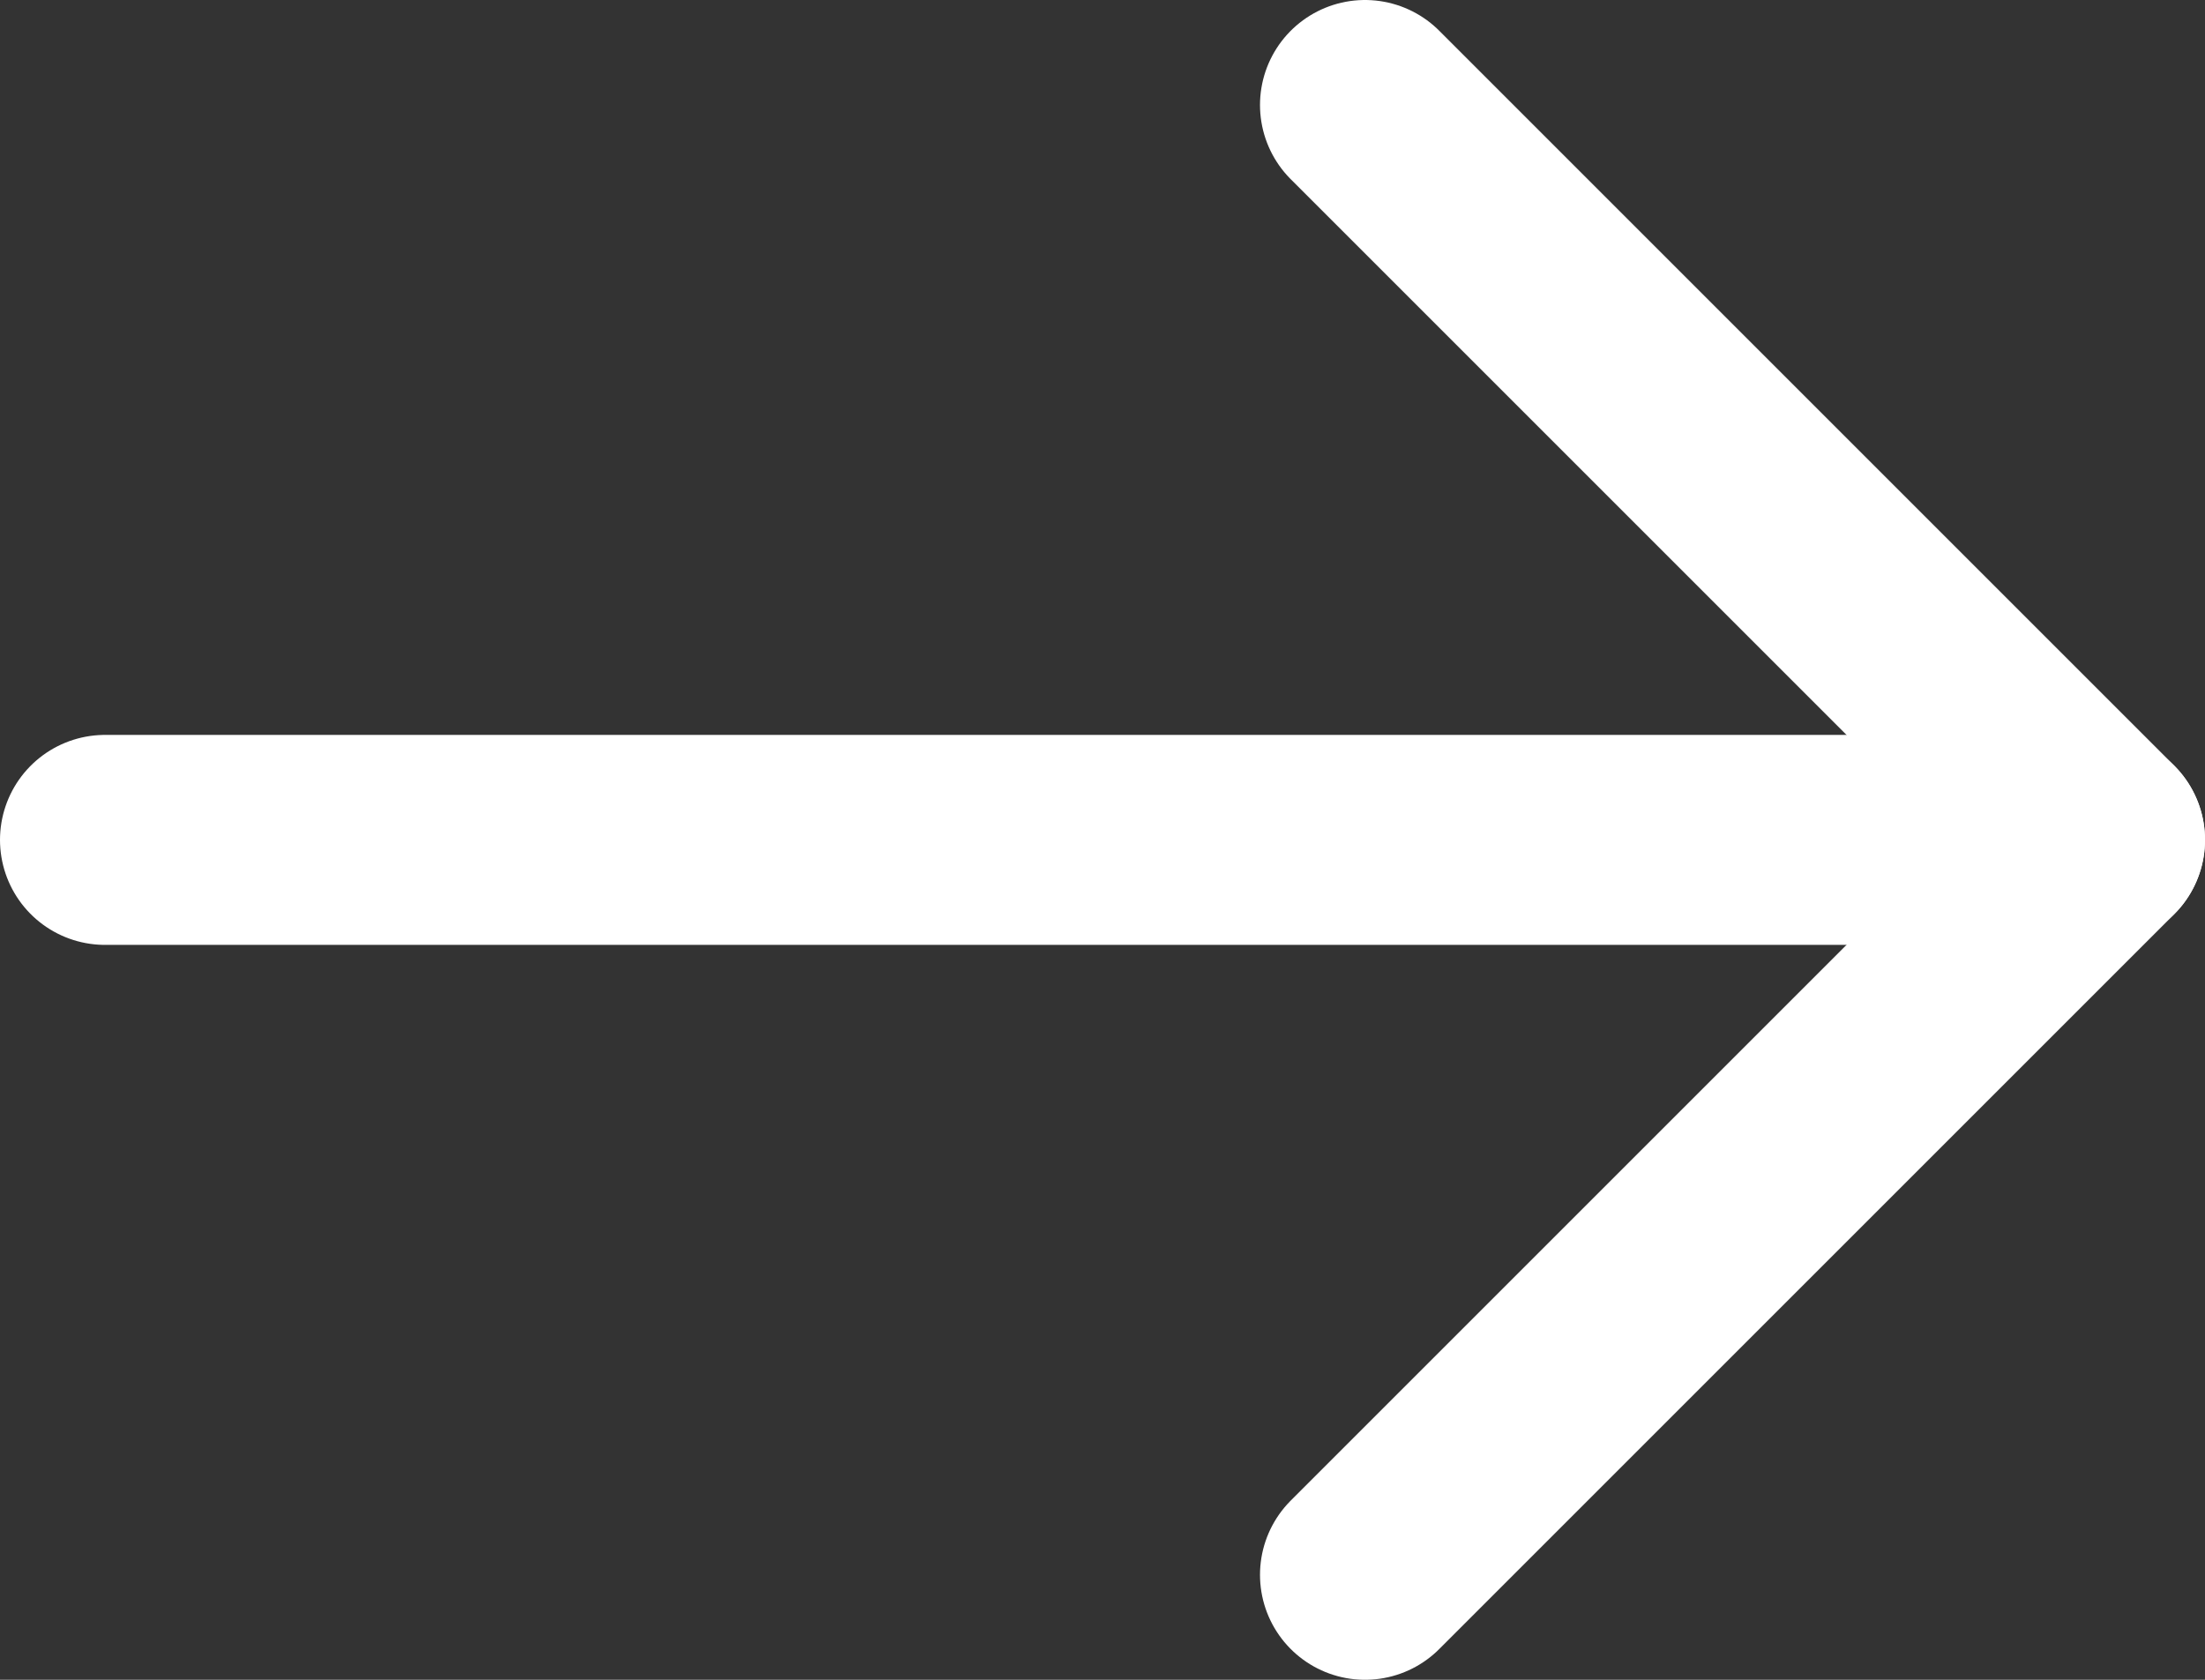 <?xml version="1.0" encoding="UTF-8"?>
<svg width="21px" height="16px" viewBox="0 0 21 16" version="1.1" xmlns="http://www.w3.org/2000/svg" xmlns:xlink="http://www.w3.org/1999/xlink">
    <rect x="0" y="0" width="21" height="16" fill="#333333" stroke="none"/>
    <!-- Generator: Sketch 47.1 (45422) - http://www.bohemiancoding.com/sketch -->
    <title>Group 8</title>
    <desc>Created with Sketch.</desc>
    <defs></defs>
    <g id="DaPro-Wire" stroke="none" stroke-width="1" fill="none" fill-rule="evenodd" stroke-linecap="round" stroke-linejoin="round">
        <g id="Home-Copy" transform="translate(-711, -1447)" stroke="#fff" stroke-width="2">
            <g id="Group-8" transform="translate(712, 1448)">
                <path d="M0,7 L19,7" id="Shape"></path>
                <polyline id="Shape" points="12 0 19 7 12 14"></polyline>
            </g>
        </g>
    </g>
</svg>